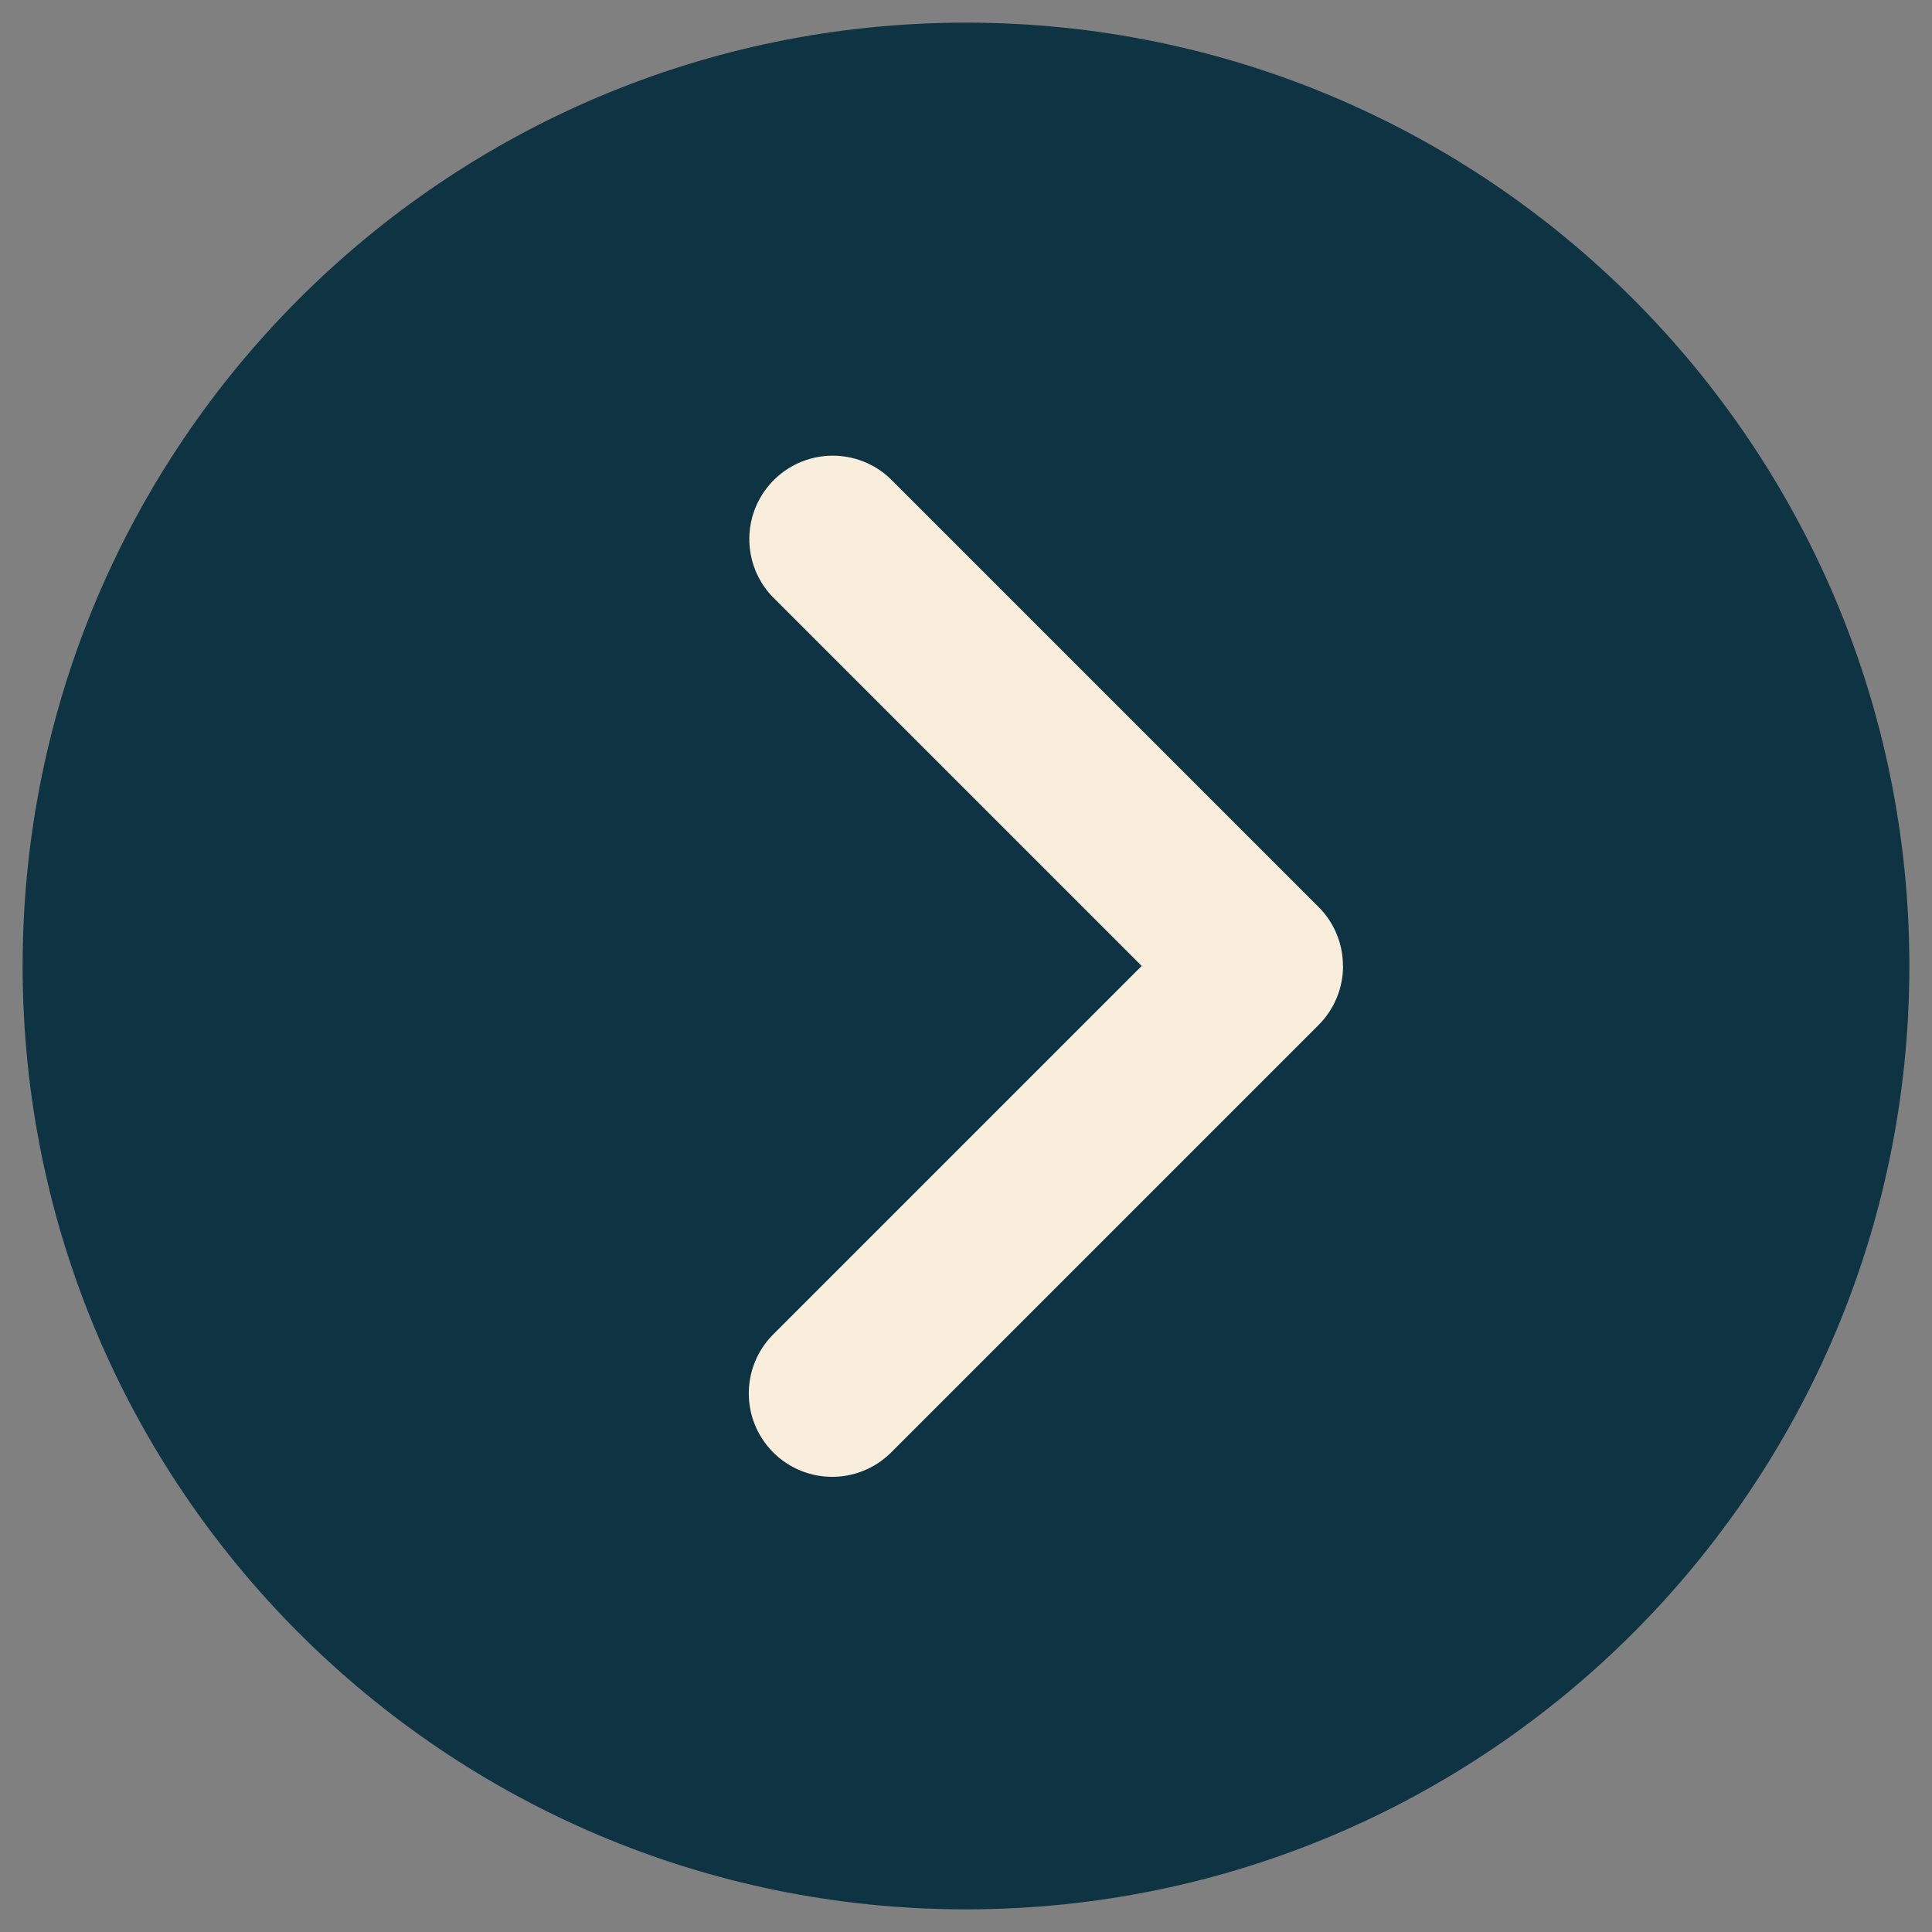 <?xml version="1.0" encoding="UTF-8"?><svg id="uuid-2a57a161-eb16-4e4e-9ac9-7e4d1d2bb95b" xmlns="http://www.w3.org/2000/svg" width="512" height="512" viewBox="0 0 512 512"><rect x="0" y="0" width="512" height="512" fill="#808080" stroke="none"/><g id="uuid-926669a1-385e-46e0-9285-3b16eb85a6c6"><path id="uuid-39ef50f8-938d-47d7-a8c8-785560ffa306" d="m256,506c138.07,0,250-111.93,250-250S394.07,6,256,6,6,117.93,6,256s111.93,250,250,250" fill="#0e3444" stroke-width="0"/><path id="uuid-bd7ad32c-cf9a-4c3a-83bb-db2727422d89" d="m355.92,256c0,5.87-2.33,11.49-6.48,15.63l-113.33,113.33c-8.67,8.6-22.66,8.55-31.26-.12-8.55-8.62-8.55-22.53,0-31.15l97.7-97.7-97.73-97.73c-8.5-8.76-8.29-22.76.47-31.26,8.58-8.32,22.21-8.32,30.79,0l113.33,113.33c4.16,4.14,6.49,9.77,6.48,15.63" fill="#f8eedb" stroke-width="0"/></g></svg>